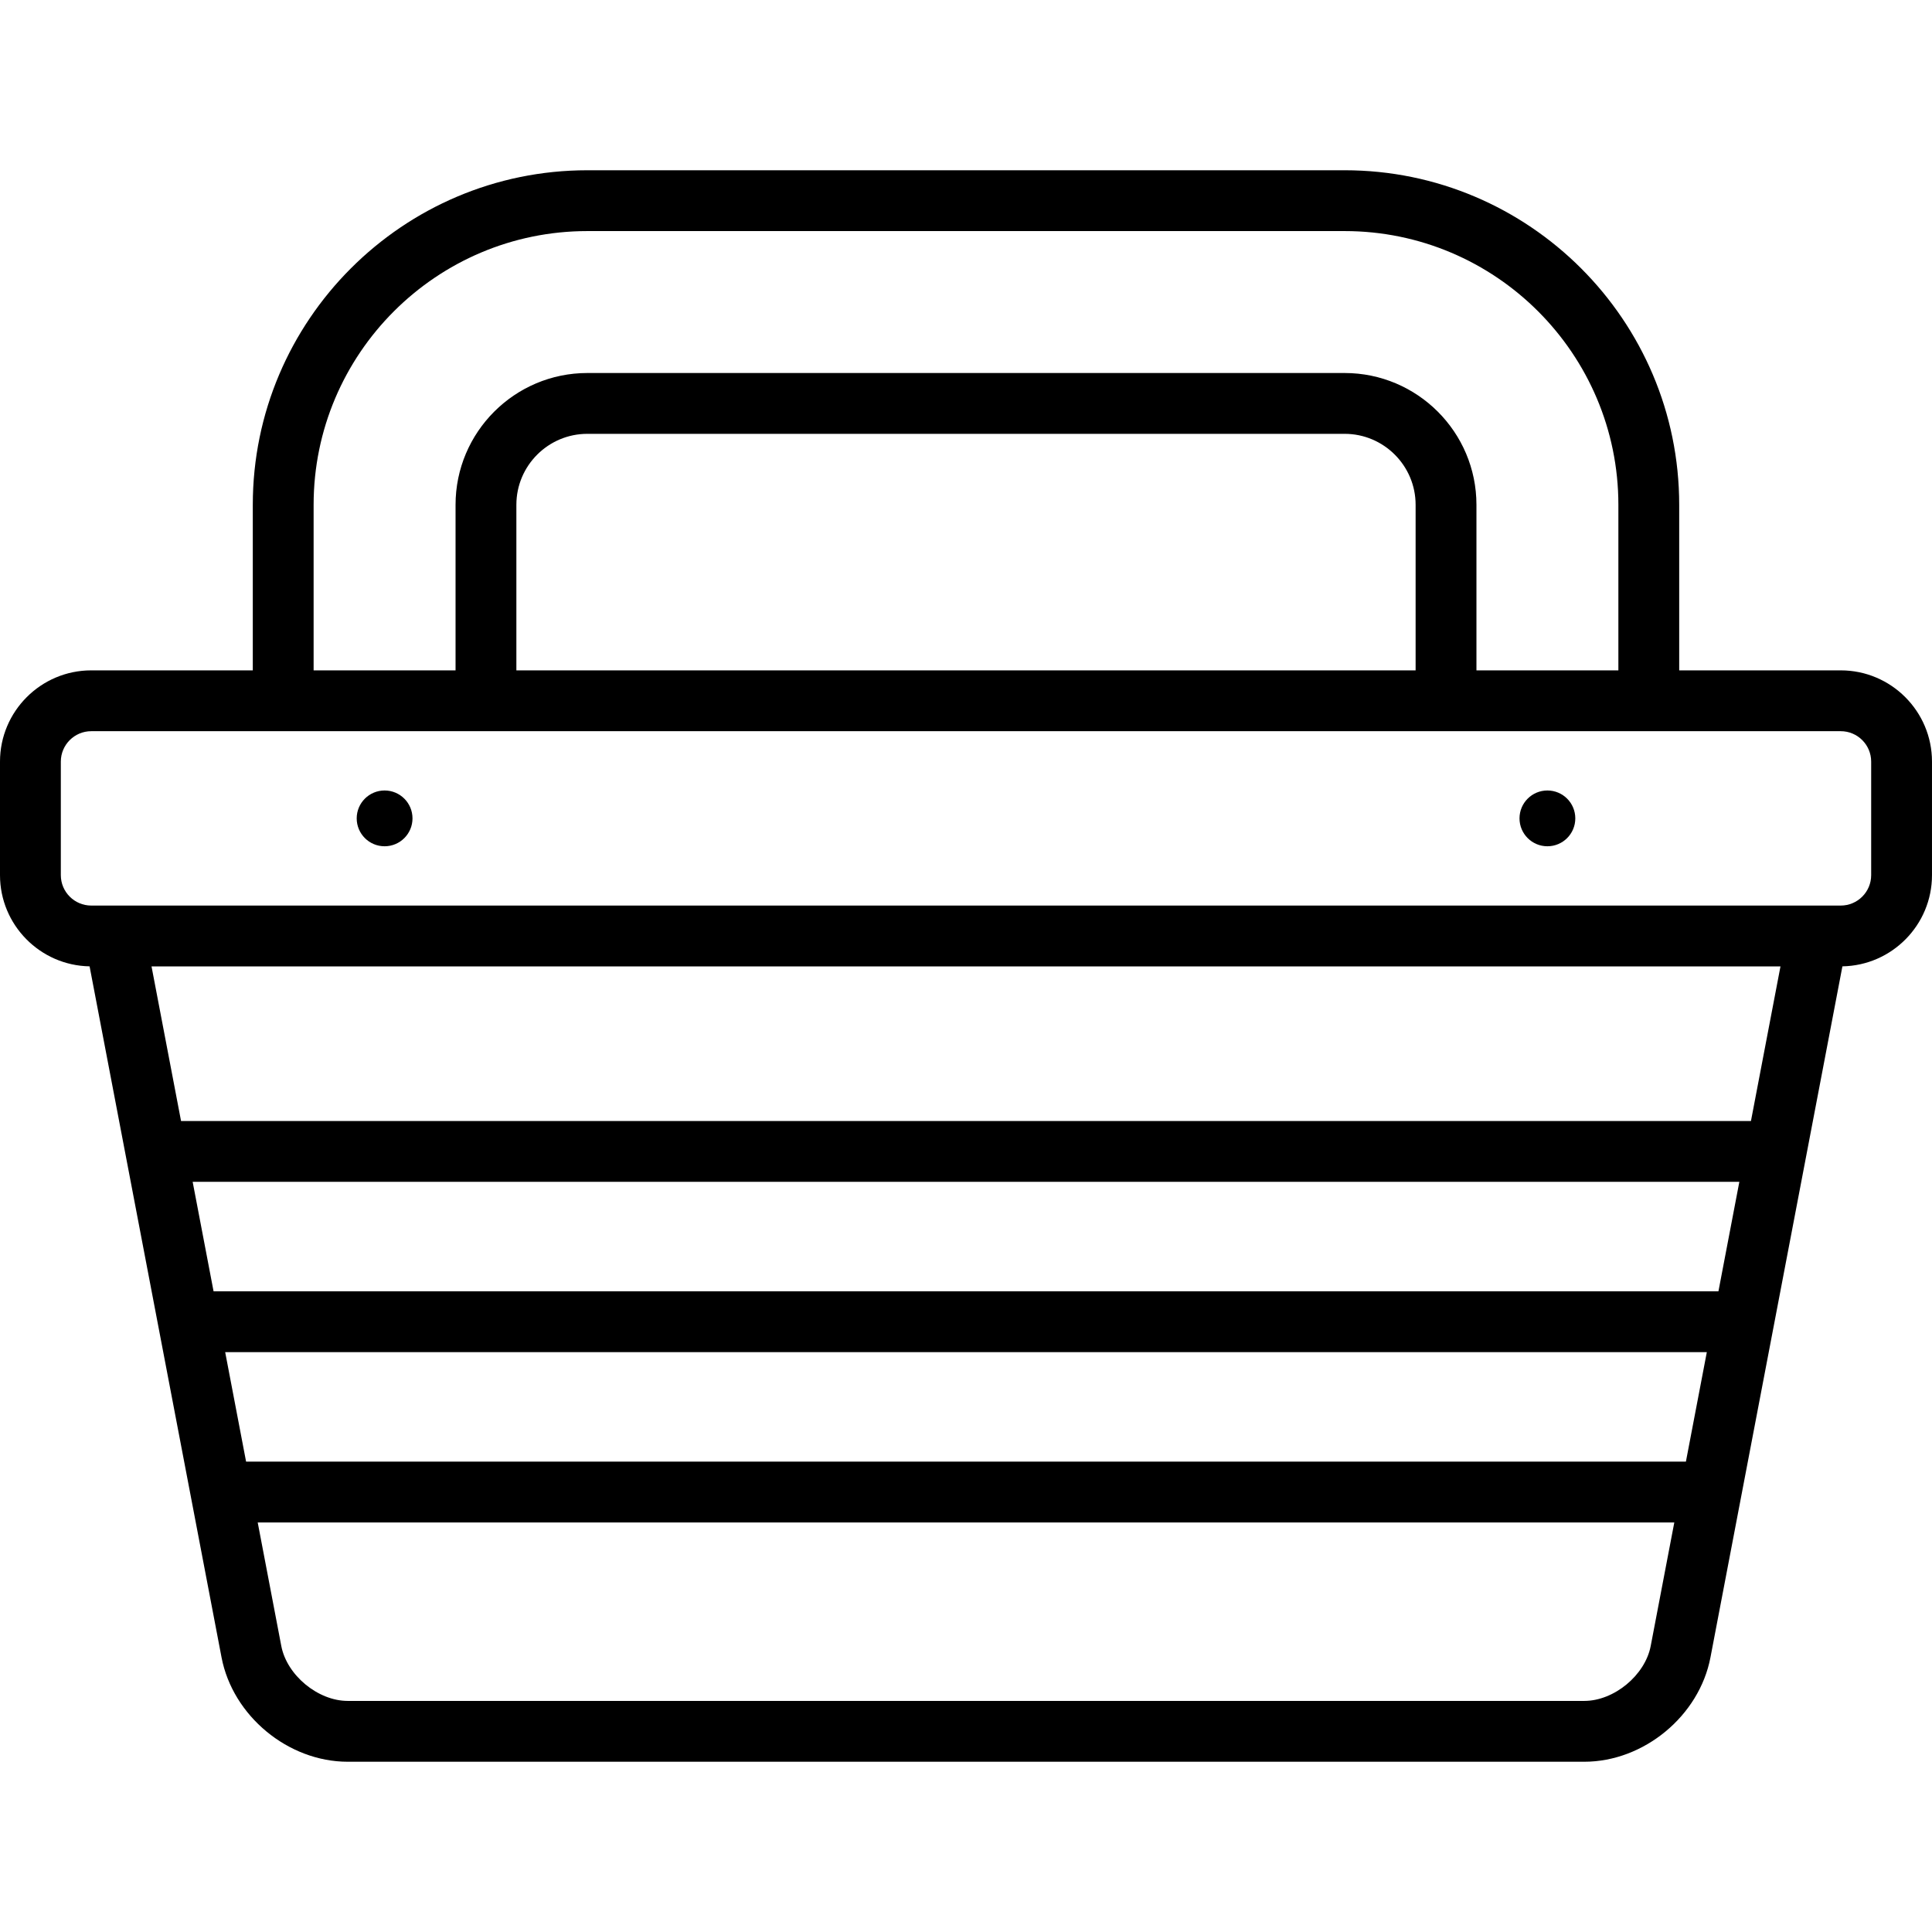 <?xml version="1.0" encoding="iso-8859-1"?>
<!-- Uploaded to: SVG Repo, www.svgrepo.com, Generator: SVG Repo Mixer Tools -->
<svg fill="#000000" height="800px" width="800px" version="1.1" id="Layer_1" xmlns="http://www.w3.org/2000/svg" xmlns:xlink="http://www.w3.org/1999/xlink" 
	 viewBox="0 0 512.001 512.001" xml:space="preserve">
<g>
	<g>
		<g>
			<circle cx="101.923" cy="216.878" r="7.393"/>
			<path d="M487.82,177.654h-42.814v-43.875c0-48.887-39.773-88.659-88.659-88.659H155.652c-48.887,0-88.659,39.772-88.659,88.659
				v43.875H24.18c-13.333,0-24.18,10.847-24.18,24.18v30.09c0,13.186,10.611,23.934,23.742,24.169l34.968,183.128
				c2.962,15.511,17.651,27.66,33.441,27.66h327.701c15.79,0,30.479-12.15,33.44-27.66l34.968-183.128
				c13.129-0.236,23.739-10.983,23.739-24.169v-30.09C512,188.501,501.152,177.654,487.82,177.654z M83.112,133.778
				c0-39.999,32.541-72.539,72.54-72.539h200.695c39.999,0,72.54,32.541,72.54,72.539v43.875h-37.613v-43.875
				c0-19.258-15.667-34.926-34.926-34.926H155.652c-19.258,0-34.926,15.669-34.926,34.926v43.875H83.112V133.778z M375.153,133.778
				v43.875H136.845v-43.875c0-10.369,8.437-18.807,18.807-18.807h200.695C366.716,114.971,375.153,123.409,375.153,133.778z
				 M437.457,436.198c-1.481,7.758-9.707,14.563-17.606,14.563h-327.7c-7.898,0-16.125-6.806-17.607-14.564l-6.25-32.733h375.415
				L437.457,436.198z M446.786,387.345H65.215l-5.54-29.014h392.652L446.786,387.345z M455.405,342.211H56.597l-5.54-29.014h409.888
				L455.405,342.211z M464.022,297.077H47.979l-7.824-40.974h431.692L464.022,297.077z M495.88,231.924
				c0,4.445-3.615,8.06-8.06,8.06H24.18c-4.445,0-8.06-3.615-8.06-8.06v-30.09c0-4.445,3.615-8.06,8.06-8.06h463.64
				c4.445,0,8.06,3.615,8.06,8.06V231.924z"/>
			<circle cx="410.079" cy="216.878" r="7.393"/>
		</g>
	</g>
</g>
</svg>